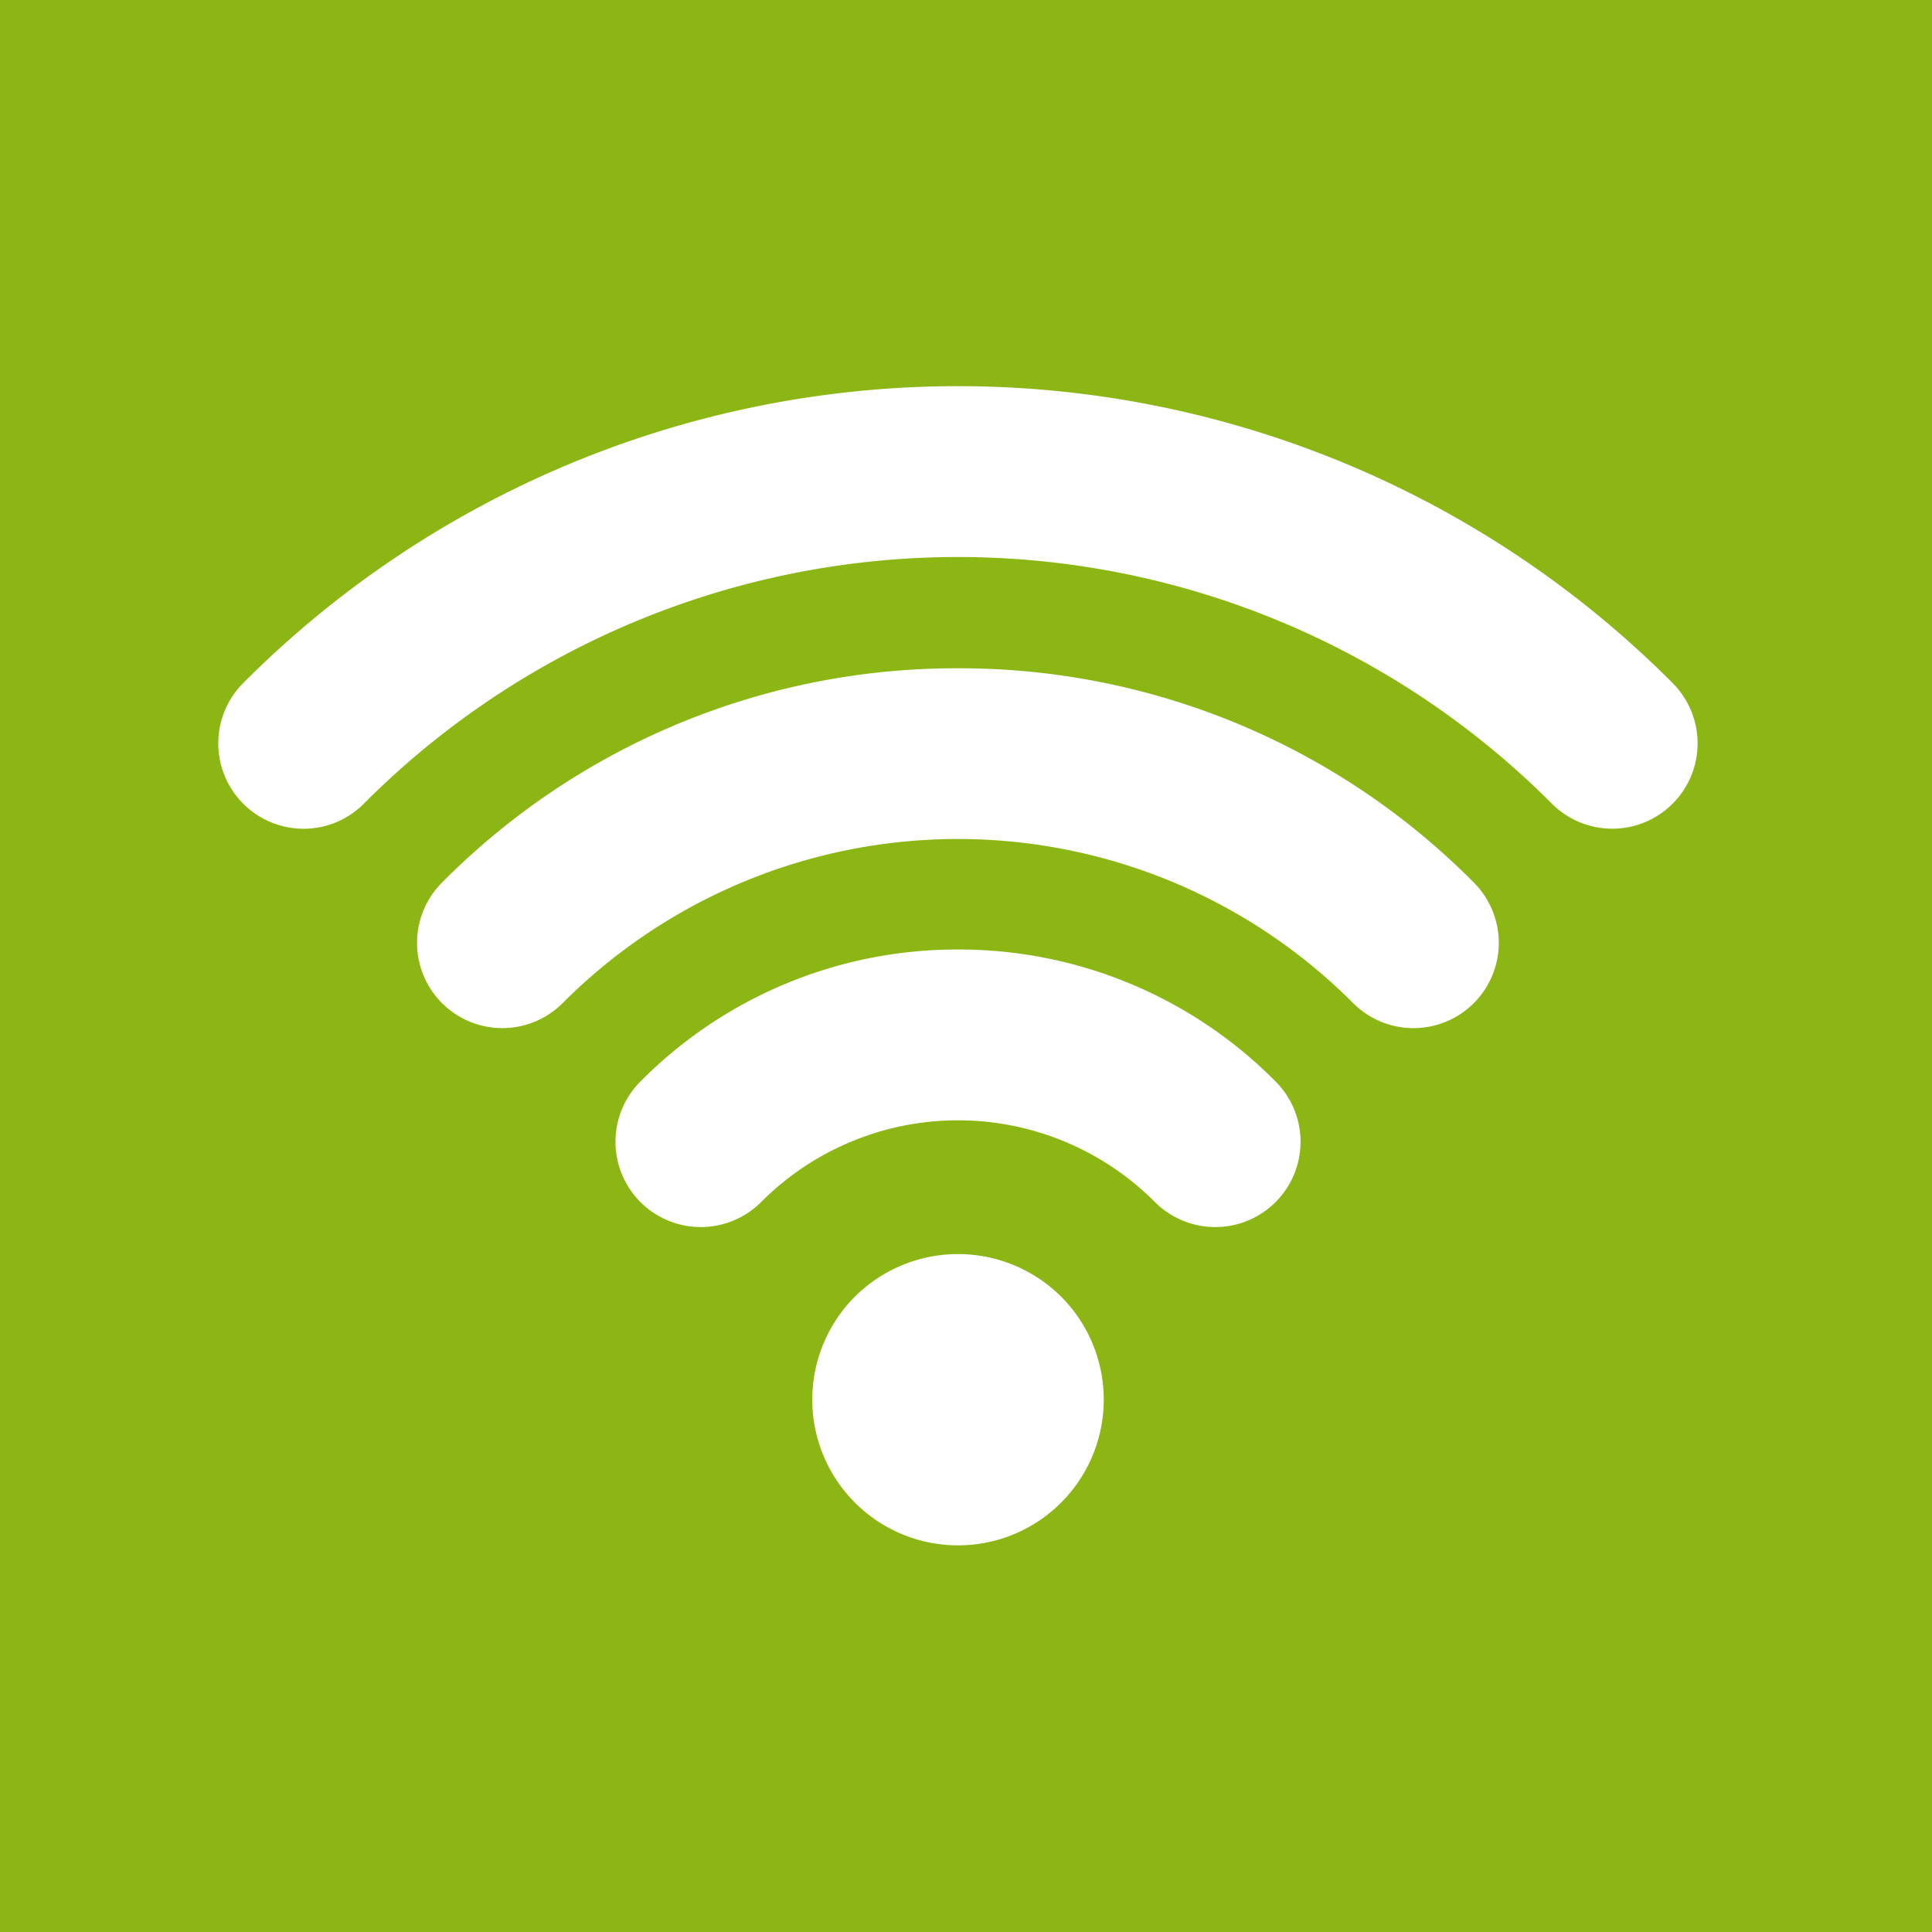 <svg xmlns="http://www.w3.org/2000/svg" width="30" height="30" viewBox="0 0 30 30">
  <g id="グループ_7008" data-name="グループ 7008" transform="translate(-1053 -1166)">
    <rect id="長方形_13778" data-name="長方形 13778" width="30" height="30" transform="translate(1053 1166)" fill="#8cb613"/>
    <g id="XMLID_358_" transform="translate(1056.391 1118.105)">
      <path id="XMLID_362_" d="M198.961,343.358a2.263,2.263,0,1,0,3.2,0A2.27,2.27,0,0,0,198.961,343.358Z" transform="translate(-189.076 -275.33)" fill="#fff"/>
      <path id="XMLID_361_" d="M137.893,241.383a6.914,6.914,0,0,0-4.929,2.048,1.324,1.324,0,1,0,1.871,1.875,4.317,4.317,0,0,1,6.118,0,1.324,1.324,0,1,0,1.871-1.875A6.914,6.914,0,0,0,137.893,241.383Z" transform="translate(-126.409 -178.744)" fill="#fff"/>
      <path id="XMLID_360_" d="M74.752,147.743a11.238,11.238,0,0,0-8.01,3.326,1.324,1.324,0,0,0,1.87,1.875,8.665,8.665,0,0,1,12.278,0,1.324,1.324,0,0,0,1.871-1.875A11.236,11.236,0,0,0,74.752,147.743Z" transform="translate(-63.268 -89.471)" fill="#fff"/>
      <path id="XMLID_359_" d="M22.58,58.5a15.663,15.663,0,0,0-22.193,0,1.326,1.326,0,0,0,.935,2.264,1.315,1.315,0,0,0,.935-.388,13.022,13.022,0,0,1,18.451,0A1.325,1.325,0,0,0,22.58,58.5Z" fill="#fff"/>
    </g>
  </g>
</svg>
